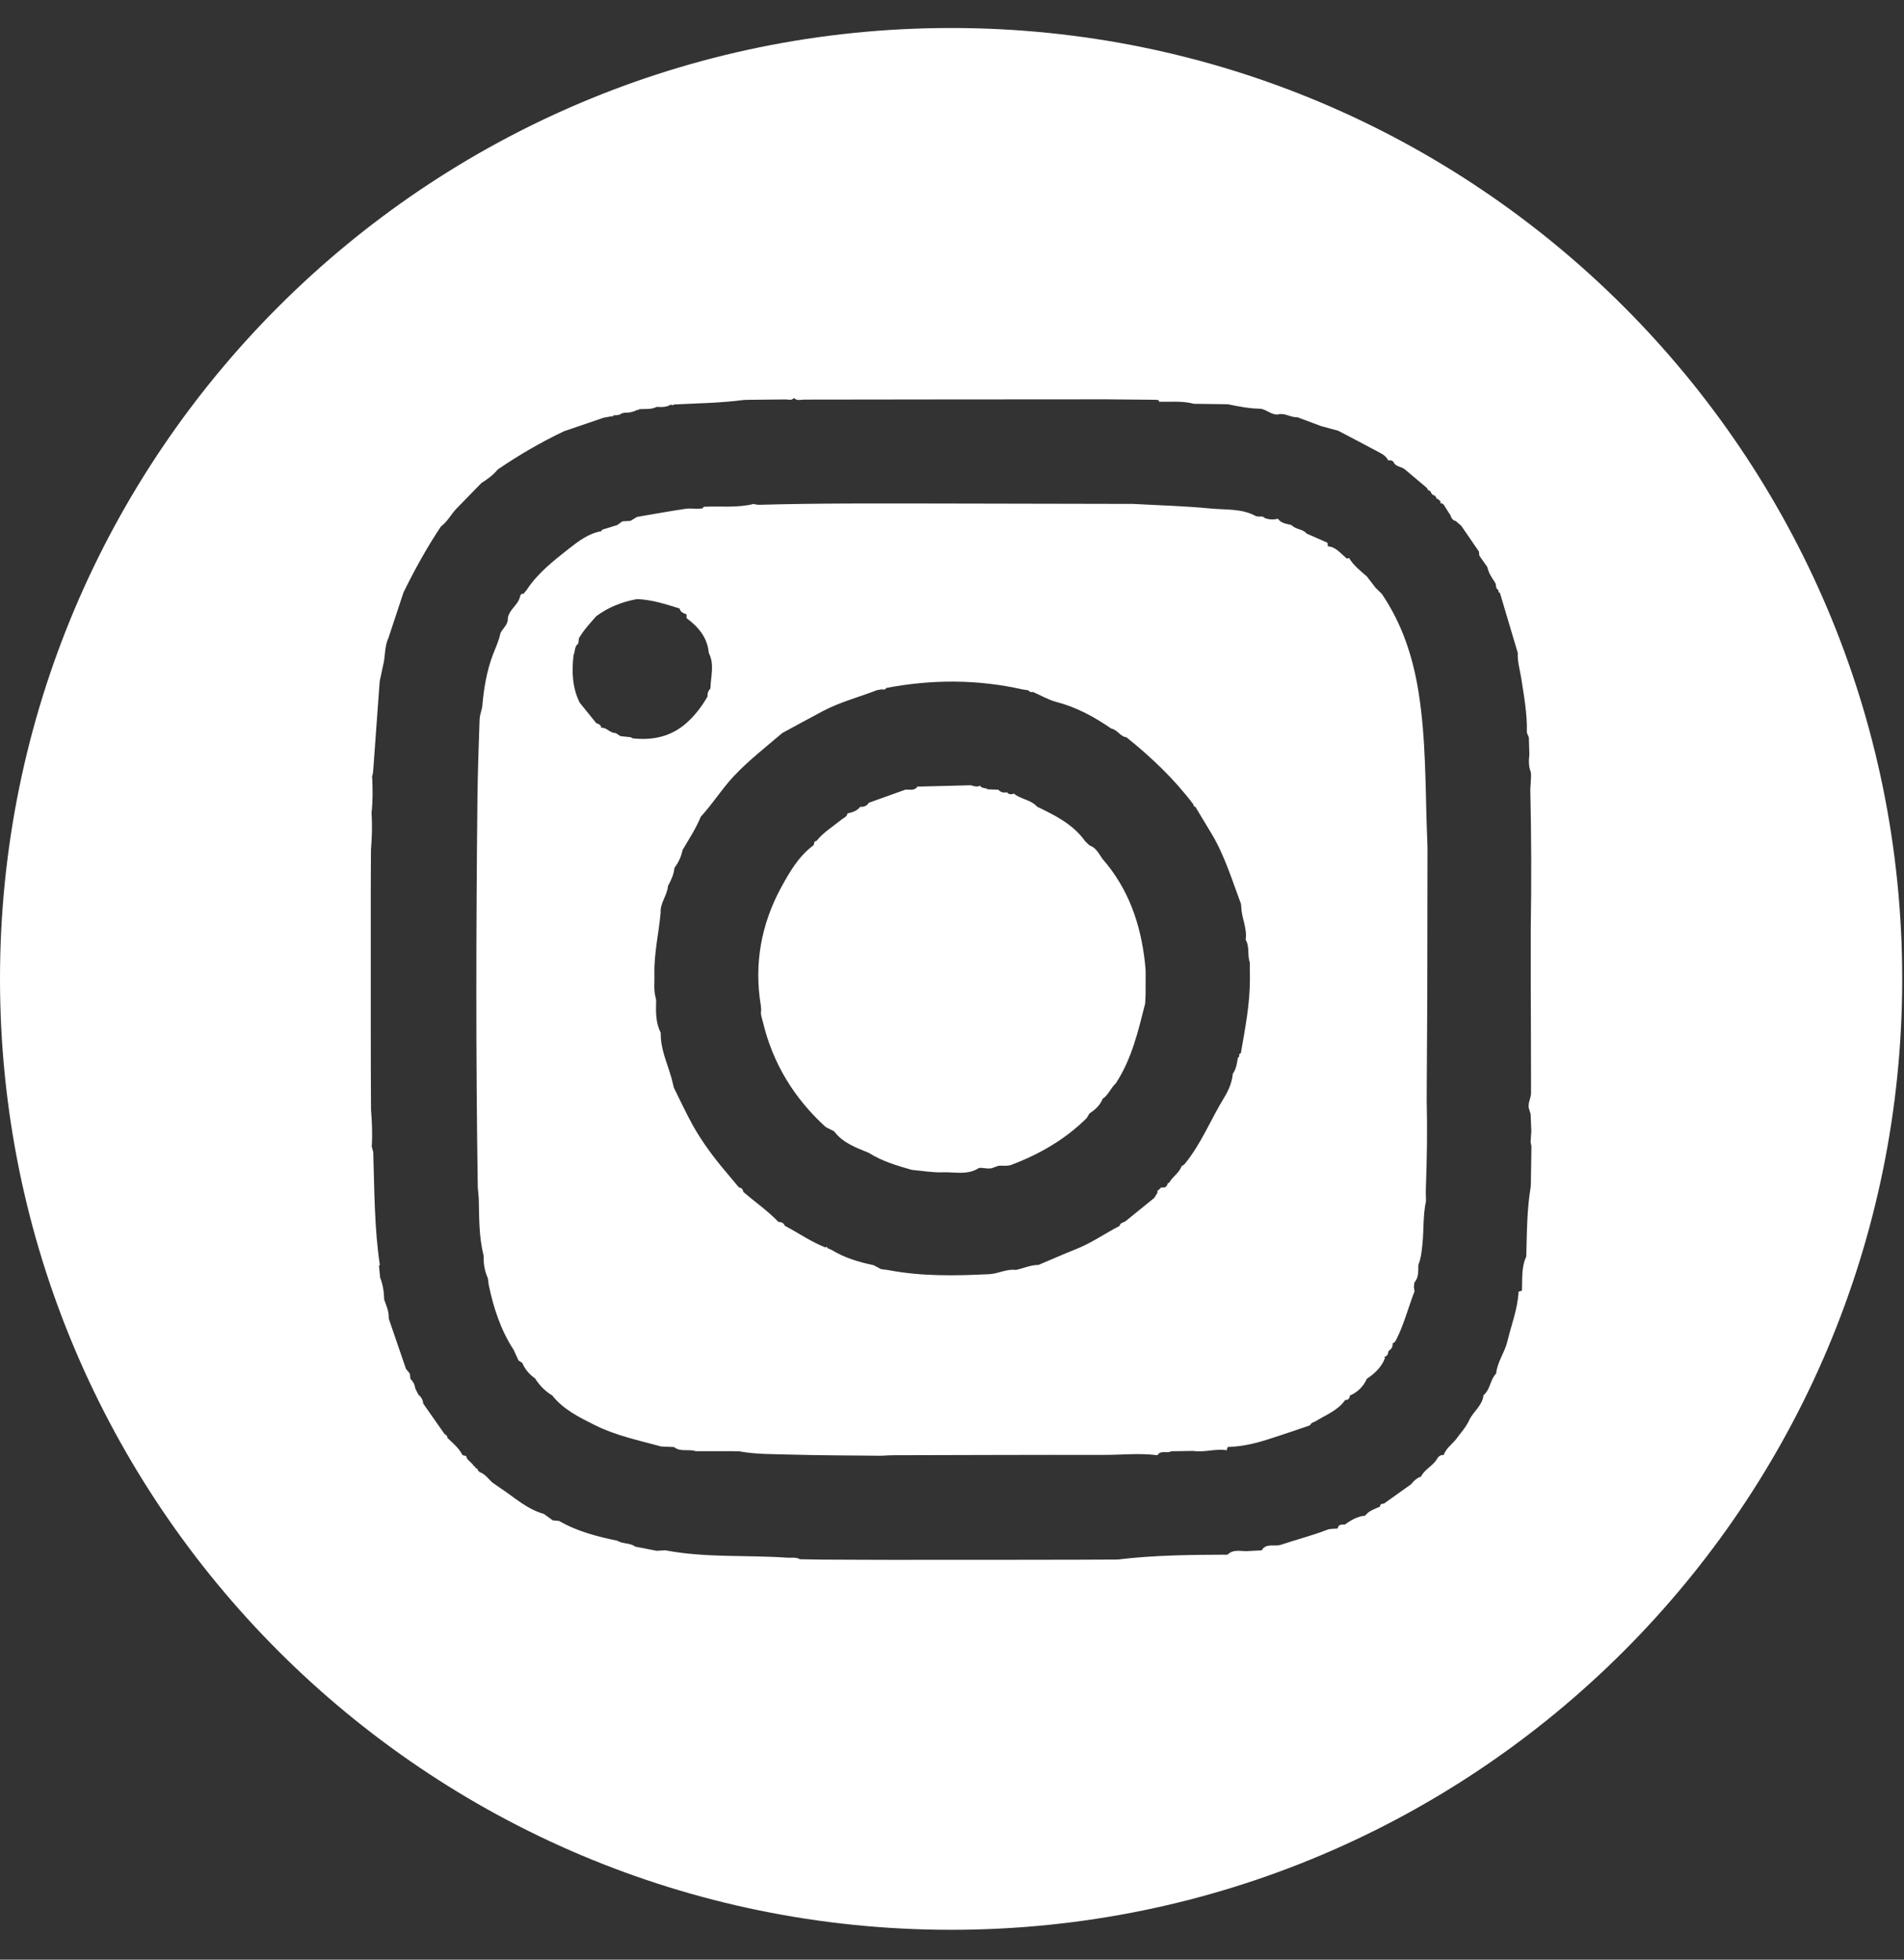 <svg width="34" height="35" viewBox="0 0 34 35" fill="none" xmlns="http://www.w3.org/2000/svg">
<rect x="0" y="0" width="34" height="35" fill="#333333" stroke="none"/>
<g clip-path="url(#clip0_1_71)">
<path d="M22.32 17.498C22.319 17.395 22.319 17.293 22.318 17.19C22.27 17.058 22.319 16.91 22.244 16.785C22.275 16.576 22.166 16.387 22.165 16.184C22.163 16.171 22.162 16.158 22.16 16.143C22 15.717 21.869 15.28 21.633 14.887C21.537 14.727 21.441 14.568 21.346 14.41C21.32 14.407 21.31 14.391 21.311 14.368C20.968 13.913 20.559 13.524 20.116 13.169L20.111 13.168C20.002 13.153 19.953 13.032 19.845 13.013C19.541 12.804 19.223 12.63 18.86 12.536C18.72 12.498 18.588 12.421 18.452 12.361L18.448 12.359C18.413 12.367 18.383 12.359 18.362 12.329C18.328 12.324 18.291 12.318 18.258 12.313C17.45 12.131 16.639 12.133 15.827 12.287H15.825C15.808 12.324 15.777 12.317 15.746 12.312C15.719 12.316 15.692 12.32 15.664 12.325C15.339 12.452 14.997 12.539 14.686 12.705C14.446 12.832 14.207 12.964 13.968 13.093C13.677 13.343 13.372 13.578 13.108 13.858C12.892 14.088 12.727 14.356 12.514 14.587C12.428 14.797 12.304 14.985 12.189 15.181C12.165 15.297 12.116 15.405 12.044 15.5C12.032 15.618 11.985 15.721 11.928 15.823C11.917 15.991 11.785 16.127 11.797 16.301C11.764 16.67 11.676 17.035 11.686 17.408C11.69 17.548 11.668 17.689 11.711 17.827C11.713 17.844 11.715 17.861 11.717 17.878C11.777 17.965 11.798 18.059 11.804 18.156C11.797 18.059 11.777 17.965 11.717 17.878C11.711 18.073 11.707 18.266 11.799 18.446C11.791 18.736 11.919 18.993 11.993 19.263C12.008 19.319 12.021 19.374 12.034 19.429L12.037 19.434C12.147 19.655 12.251 19.881 12.371 20.098C12.543 20.403 12.752 20.684 12.98 20.951L13.195 21.208C13.24 21.214 13.266 21.239 13.272 21.286C13.478 21.466 13.706 21.621 13.896 21.82L13.895 21.823C13.947 21.825 13.995 21.837 14.016 21.895H14.018C14.26 22.021 14.484 22.181 14.742 22.281C14.76 22.261 14.771 22.27 14.777 22.293C14.802 22.302 14.825 22.313 14.848 22.323C15.081 22.466 15.337 22.541 15.601 22.597C15.646 22.62 15.689 22.644 15.732 22.667C15.776 22.672 15.818 22.679 15.86 22.684C16.459 22.799 17.063 22.787 17.667 22.757C17.829 22.749 17.976 22.659 18.141 22.682C18.276 22.653 18.403 22.592 18.545 22.592C18.77 22.497 18.996 22.397 19.224 22.306C19.496 22.198 19.734 22.028 19.992 21.896C20.004 21.841 20.053 21.836 20.092 21.817C20.265 21.677 20.438 21.536 20.611 21.396L20.61 21.398C20.629 21.366 20.649 21.334 20.669 21.303V21.3C20.662 21.274 20.672 21.259 20.696 21.248C20.707 21.236 20.719 21.224 20.732 21.211C20.757 21.21 20.783 21.208 20.806 21.207C20.82 21.194 20.832 21.181 20.843 21.168C20.843 21.143 20.854 21.13 20.878 21.124C20.936 21.015 21.057 20.953 21.098 20.831C21.118 20.816 21.14 20.806 21.156 20.788C21.451 20.428 21.62 19.995 21.86 19.603C21.938 19.475 22.001 19.334 22.014 19.178C22.075 19.093 22.089 18.993 22.104 18.895C22.129 18.878 22.135 18.855 22.128 18.826C22.139 18.823 22.15 18.817 22.158 18.81C22.233 18.376 22.319 17.942 22.32 17.498M12.26 12.912C12.41 12.778 12.534 12.616 12.635 12.439C12.631 12.386 12.646 12.337 12.686 12.298C12.69 12.085 12.764 11.87 12.657 11.661C12.633 11.386 12.471 11.197 12.26 11.04V10.973H12.262L12.26 10.972V10.973C12.206 10.953 12.15 10.934 12.135 10.867H12.133C11.884 10.789 11.637 10.71 11.375 10.7C11.11 10.748 10.865 10.844 10.648 11.005C10.537 11.131 10.423 11.253 10.338 11.399C10.333 11.431 10.33 11.463 10.326 11.495C10.255 11.546 10.273 11.633 10.242 11.701C10.208 11.992 10.218 12.278 10.351 12.549C10.45 12.671 10.548 12.793 10.648 12.916C10.691 12.931 10.733 12.947 10.737 13.002L10.735 12.998C10.836 12.989 10.893 13.098 10.993 13.091L10.994 13.092C11.023 13.111 11.052 13.129 11.08 13.148C11.141 13.155 11.202 13.161 11.263 13.167C11.274 13.174 11.287 13.181 11.298 13.187C11.656 13.227 11.986 13.156 12.26 12.912ZM25.491 15.149C25.49 16.043 25.488 16.936 25.487 17.829C25.485 18.338 25.481 18.845 25.478 19.352C25.477 19.456 25.477 19.559 25.477 19.663C25.49 20.183 25.481 20.703 25.462 21.224C25.459 21.3 25.463 21.377 25.464 21.453C25.409 21.705 25.427 21.963 25.401 22.217C25.388 22.346 25.376 22.473 25.327 22.593C25.326 22.703 25.336 22.817 25.256 22.909C25.254 22.935 25.251 22.96 25.248 22.986C25.252 23.011 25.256 23.035 25.259 23.062H25.26C25.148 23.35 25.073 23.652 24.932 23.929C24.917 23.959 24.901 23.983 24.868 23.992V23.993C24.874 24.054 24.847 24.097 24.797 24.127V24.14L24.788 24.146C24.792 24.198 24.758 24.22 24.718 24.24C24.726 24.242 24.731 24.247 24.731 24.257C24.67 24.42 24.549 24.531 24.409 24.625C24.346 24.763 24.246 24.864 24.106 24.925C24.1 24.973 24.079 25.009 24.022 25.004L24.023 25.002C23.893 25.191 23.681 25.268 23.498 25.381C23.462 25.404 23.411 25.406 23.394 25.457C23.144 25.541 22.896 25.628 22.644 25.707C22.411 25.783 22.172 25.837 21.924 25.844L21.907 25.892L21.911 25.903C21.709 25.868 21.511 25.945 21.309 25.914C21.177 25.916 21.046 25.918 20.915 25.92C20.838 25.966 20.729 25.892 20.668 25.991C20.349 25.949 20.029 25.986 19.709 25.985C18.458 25.983 17.207 25.988 15.956 25.991C15.884 25.991 15.815 25.996 15.745 26C15.194 25.994 14.644 25.995 14.095 25.979C13.797 25.97 13.495 25.976 13.2 25.921C13.159 25.921 13.119 25.92 13.079 25.919H12.423C12.298 25.874 12.152 25.94 12.037 25.845C11.96 25.842 11.885 25.839 11.808 25.835C11.408 25.726 10.999 25.641 10.624 25.454C10.345 25.314 10.062 25.177 9.861 24.923C9.734 24.848 9.635 24.744 9.556 24.621C9.455 24.547 9.373 24.457 9.326 24.341C9.304 24.327 9.282 24.314 9.26 24.3C9.231 24.237 9.201 24.173 9.173 24.11C8.941 23.755 8.813 23.359 8.727 22.948C8.722 22.908 8.717 22.869 8.712 22.83C8.657 22.707 8.632 22.579 8.638 22.445C8.636 22.431 8.635 22.419 8.631 22.406C8.554 22.088 8.557 21.765 8.55 21.442C8.549 21.366 8.538 21.291 8.532 21.215C8.496 18.89 8.501 16.563 8.526 14.238C8.531 13.774 8.549 13.312 8.564 12.851C8.567 12.777 8.595 12.702 8.611 12.629C8.638 12.304 8.69 11.982 8.808 11.676C8.854 11.558 8.909 11.444 8.934 11.317C8.967 11.234 9.05 11.177 9.067 11.083C9.06 10.899 9.252 10.818 9.286 10.655C9.297 10.627 9.305 10.594 9.348 10.607C9.366 10.584 9.383 10.562 9.402 10.541C9.599 10.238 9.882 10.018 10.161 9.798C10.334 9.663 10.511 9.526 10.739 9.487C10.742 9.474 10.749 9.464 10.759 9.459C10.847 9.432 10.935 9.405 11.024 9.377C11.053 9.356 11.083 9.333 11.112 9.312C11.162 9.309 11.21 9.306 11.259 9.303L11.261 9.301C11.299 9.278 11.339 9.254 11.377 9.232C11.661 9.183 11.947 9.132 12.231 9.089C12.305 9.076 12.384 9.087 12.46 9.087C12.487 9.085 12.515 9.083 12.541 9.081C12.552 9.071 12.561 9.061 12.569 9.051C12.868 9.038 13.171 9.074 13.467 8.999L13.466 9.005H13.467C13.499 9.009 13.53 9.017 13.561 9.016C14.629 8.986 15.695 8.992 16.762 8.993C17.918 8.994 19.074 8.997 20.232 9C20.694 9.026 21.157 9.037 21.617 9.082C21.891 9.109 22.179 9.078 22.434 9.222C22.447 9.217 22.46 9.219 22.471 9.229C22.514 9.223 22.558 9.217 22.592 9.259L22.596 9.256C22.67 9.282 22.744 9.284 22.82 9.265C22.88 9.351 22.978 9.354 23.065 9.379C23.136 9.461 23.262 9.443 23.331 9.529C23.456 9.584 23.58 9.639 23.705 9.694C23.707 9.715 23.709 9.736 23.712 9.758C23.85 9.765 23.927 9.874 24.022 9.95V9.953C24.032 9.962 24.042 9.97 24.051 9.977C24.065 9.974 24.076 9.971 24.09 9.967V9.965C24.17 10.1 24.293 10.195 24.409 10.296C24.46 10.363 24.511 10.429 24.562 10.496C24.599 10.534 24.638 10.571 24.676 10.608C25.04 11.145 25.235 11.742 25.334 12.379C25.463 13.202 25.452 14.032 25.481 14.86C25.486 14.956 25.488 15.053 25.491 15.149ZM27.347 20.473L27.332 20.397C27.337 20.332 27.341 20.267 27.345 20.202C27.341 20.1 27.337 19.997 27.332 19.894C27.324 19.869 27.316 19.843 27.308 19.817C27.27 19.713 27.34 19.62 27.34 19.52C27.34 18.898 27.337 18.275 27.335 17.652V16.571C27.349 15.748 27.345 14.924 27.327 14.101C27.331 14.023 27.337 13.944 27.34 13.865C27.338 13.841 27.337 13.817 27.337 13.793C27.295 13.691 27.298 13.585 27.31 13.479C27.306 13.376 27.305 13.273 27.301 13.17C27.289 13.142 27.278 13.114 27.265 13.084C27.274 12.752 27.214 12.429 27.163 12.101C27.139 11.959 27.096 11.812 27.103 11.661C26.997 11.306 26.892 10.95 26.786 10.595L26.784 10.587C26.759 10.583 26.754 10.567 26.759 10.545L26.758 10.54C26.715 10.516 26.713 10.475 26.711 10.434V10.432C26.703 10.417 26.695 10.403 26.687 10.388C26.631 10.308 26.581 10.226 26.56 10.129C26.512 10.061 26.465 9.993 26.417 9.924C26.414 9.899 26.411 9.875 26.409 9.85C26.304 9.697 26.199 9.545 26.094 9.391C26.06 9.363 26.028 9.334 25.996 9.306C25.936 9.292 25.913 9.247 25.898 9.193L25.89 9.187C25.853 9.127 25.815 9.068 25.777 9.008C25.764 9.006 25.756 8.999 25.753 8.987C25.743 8.99 25.733 8.991 25.721 8.99C25.72 8.979 25.722 8.969 25.727 8.959C25.709 8.943 25.693 8.928 25.676 8.911C25.655 8.913 25.644 8.904 25.648 8.882C25.634 8.876 25.629 8.865 25.629 8.853C25.583 8.846 25.557 8.817 25.544 8.774C25.531 8.774 25.524 8.769 25.522 8.757C25.5 8.758 25.49 8.748 25.491 8.727C25.476 8.713 25.461 8.697 25.444 8.684L25.09 8.386C25.034 8.336 24.944 8.341 24.896 8.274C24.877 8.224 24.835 8.216 24.788 8.223C24.756 8.149 24.688 8.111 24.622 8.076C24.38 7.946 24.138 7.82 23.896 7.693C23.796 7.665 23.695 7.639 23.593 7.611C23.452 7.559 23.308 7.505 23.165 7.451C23.046 7.46 22.942 7.366 22.819 7.403C22.699 7.412 22.615 7.309 22.501 7.3C22.307 7.297 22.118 7.26 21.927 7.22C21.726 7.217 21.523 7.215 21.321 7.212C21.116 7.157 20.907 7.18 20.7 7.175C20.696 7.165 20.691 7.154 20.686 7.144C20.662 7.143 20.638 7.141 20.615 7.14L19.957 7.134C19.892 7.133 19.827 7.132 19.762 7.132C18.765 7.132 17.769 7.133 16.772 7.134C15.968 7.136 15.165 7.137 14.361 7.137C14.299 7.137 14.232 7.165 14.178 7.108C14.138 7.157 14.084 7.136 14.034 7.134C13.807 7.136 13.578 7.138 13.35 7.141C13.326 7.142 13.302 7.143 13.278 7.144C12.866 7.198 12.45 7.203 12.037 7.224C12.017 7.24 11.999 7.241 11.98 7.225C11.903 7.275 11.816 7.272 11.729 7.267L11.732 7.264C11.632 7.319 11.521 7.3 11.414 7.308C11.406 7.322 11.396 7.325 11.382 7.32C11.309 7.357 11.229 7.376 11.146 7.371C11.137 7.379 11.126 7.381 11.114 7.376C11.068 7.415 11.012 7.419 10.955 7.417L10.958 7.415C10.952 7.437 10.936 7.441 10.918 7.435C10.87 7.443 10.825 7.452 10.778 7.461C10.542 7.541 10.307 7.622 10.072 7.702C9.658 7.899 9.265 8.128 8.887 8.386C8.807 8.486 8.704 8.559 8.597 8.627C8.448 8.779 8.299 8.932 8.151 9.084C8.053 9.187 7.99 9.318 7.873 9.404C7.622 9.78 7.404 10.176 7.205 10.582C7.115 10.852 7.026 11.124 6.936 11.396C6.862 11.552 6.884 11.729 6.839 11.891C6.821 11.983 6.8 12.074 6.781 12.166C6.777 12.217 6.773 12.268 6.769 12.319C6.735 12.797 6.701 13.276 6.665 13.754C6.663 13.778 6.658 13.803 6.656 13.828C6.651 13.845 6.646 13.86 6.642 13.877L6.646 13.883C6.656 14.096 6.659 14.309 6.634 14.521C6.65 14.741 6.642 14.96 6.624 15.181C6.623 15.399 6.622 15.618 6.621 15.836V18.465C6.621 18.695 6.621 18.928 6.622 19.16C6.623 19.378 6.624 19.597 6.625 19.815C6.642 20.036 6.653 20.256 6.638 20.477C6.648 20.51 6.657 20.543 6.665 20.577V20.578C6.687 21.254 6.683 21.93 6.784 22.601L6.767 22.598C6.774 22.672 6.78 22.744 6.788 22.818C6.839 22.945 6.857 23.079 6.861 23.214C6.902 23.324 6.949 23.431 6.942 23.551C7.044 23.851 7.147 24.151 7.25 24.45C7.273 24.478 7.296 24.506 7.319 24.534C7.322 24.565 7.326 24.596 7.329 24.628C7.378 24.673 7.406 24.73 7.415 24.796C7.434 24.833 7.45 24.869 7.469 24.905C7.519 24.948 7.553 25.001 7.557 25.068C7.684 25.25 7.811 25.432 7.94 25.615C7.972 25.626 7.988 25.65 7.991 25.684L7.989 25.681C8.088 25.776 8.196 25.863 8.259 25.989C8.281 25.995 8.301 26 8.323 26.005C8.339 26.089 8.43 26.116 8.462 26.187C8.483 26.185 8.49 26.198 8.487 26.217C8.518 26.222 8.535 26.239 8.537 26.272C8.551 26.271 8.558 26.277 8.56 26.291C8.665 26.324 8.72 26.416 8.797 26.482C8.843 26.515 8.89 26.548 8.937 26.579C9.188 26.745 9.413 26.957 9.715 27.04L9.72 27.046C9.731 27.054 9.743 27.061 9.753 27.069C9.793 27.098 9.833 27.127 9.872 27.155C9.91 27.158 9.948 27.161 9.985 27.165C10.307 27.352 10.663 27.443 11.023 27.518C11.121 27.579 11.248 27.551 11.342 27.623L11.726 27.698L11.88 27.689C12.602 27.827 13.334 27.77 14.06 27.821C14.136 27.827 14.214 27.806 14.286 27.849C14.413 27.851 14.538 27.853 14.664 27.855C14.883 27.856 15.101 27.857 15.32 27.858C15.539 27.858 15.758 27.859 15.977 27.86C16.196 27.86 16.415 27.859 16.634 27.859H17.947C18.18 27.859 18.413 27.859 18.643 27.858C18.85 27.858 19.056 27.858 19.261 27.857L19.959 27.854C20.611 27.774 21.264 27.77 21.92 27.767L21.918 27.769C22.035 27.652 22.182 27.719 22.314 27.701C22.385 27.698 22.458 27.694 22.53 27.69C22.611 27.551 22.76 27.63 22.874 27.59C23.148 27.498 23.428 27.428 23.698 27.323C23.756 27.3 23.823 27.306 23.887 27.3C23.898 27.222 23.959 27.23 24.014 27.229C24.125 27.153 24.237 27.081 24.377 27.071C24.44 26.985 24.539 26.956 24.63 26.914L24.641 26.913C24.643 26.87 24.669 26.853 24.712 26.856C24.874 26.74 25.037 26.624 25.2 26.508C25.246 26.446 25.303 26.398 25.376 26.372C25.439 26.243 25.579 26.186 25.654 26.069C25.681 26.019 25.717 25.981 25.78 25.987V25.988L25.792 25.999L25.781 25.987H25.78C25.821 25.873 25.918 25.803 25.992 25.717C26.075 25.602 26.177 25.495 26.234 25.369C26.307 25.21 26.472 25.106 26.491 24.919C26.615 24.818 26.608 24.64 26.717 24.531C26.737 24.324 26.87 24.156 26.918 23.957C26.988 23.662 27.102 23.378 27.117 23.07C27.137 23.063 27.158 23.058 27.177 23.052C27.188 22.847 27.163 22.637 27.255 22.442C27.266 22.026 27.265 21.61 27.334 21.198C27.335 21.176 27.337 21.152 27.337 21.131C27.34 20.911 27.344 20.692 27.347 20.473ZM33.968 17.483C33.968 26.864 26.363 34.467 16.985 34.467C7.605 34.467 0 26.864 0 17.483C0 8.103 7.605 0.5 16.985 0.5C26.363 0.5 33.968 8.104 33.968 17.483ZM19.686 15.339C19.622 15.247 19.574 15.14 19.456 15.1C19.43 15.074 19.404 15.049 19.377 15.024C19.162 14.72 18.841 14.564 18.519 14.407C18.409 14.282 18.23 14.277 18.106 14.175C18.059 14.19 18.015 14.195 17.98 14.149L17.979 14.151C17.92 14.162 17.869 14.152 17.827 14.104L17.828 14.105C17.765 14.103 17.702 14.101 17.639 14.098C17.6 14.064 17.531 14.089 17.501 14.033C17.444 14.064 17.389 14.038 17.335 14.025C17.024 14.032 16.713 14.041 16.401 14.049L16.388 14.043C16.334 14.129 16.249 14.1 16.174 14.103L16.173 14.102C15.957 14.18 15.739 14.257 15.523 14.335H15.516C15.482 14.395 15.427 14.414 15.362 14.41H15.361C15.303 14.487 15.218 14.508 15.133 14.529C15.125 14.59 15.069 14.604 15.03 14.636C14.877 14.761 14.705 14.863 14.58 15.02C14.518 15.02 14.553 15.096 14.509 15.11C14.253 15.307 14.097 15.58 13.947 15.854C13.591 16.514 13.464 17.217 13.586 17.96C13.589 17.987 13.591 18.012 13.593 18.037C13.578 18.11 13.603 18.176 13.621 18.244C13.797 18.989 14.179 19.614 14.744 20.129C14.794 20.154 14.844 20.18 14.894 20.205C15.051 20.414 15.286 20.496 15.513 20.59C15.751 20.74 16.017 20.819 16.285 20.895C16.468 20.911 16.653 20.944 16.834 20.938C17.051 20.93 17.28 20.994 17.482 20.86C17.573 20.85 17.667 20.896 17.756 20.847C17.781 20.838 17.807 20.831 17.831 20.821H17.832C17.908 20.816 17.992 20.831 18.061 20.804C18.562 20.615 19.021 20.351 19.405 19.97C19.421 19.941 19.438 19.913 19.455 19.886C19.557 19.82 19.644 19.742 19.69 19.625L19.689 19.627C19.794 19.555 19.835 19.431 19.925 19.349C20.21 18.915 20.324 18.418 20.449 17.925C20.451 17.872 20.454 17.821 20.457 17.768C20.458 17.627 20.458 17.486 20.458 17.345C20.454 17.294 20.451 17.242 20.445 17.192C20.369 16.501 20.151 15.87 19.686 15.339Z" fill="white"/>
</g>
<defs>
<clipPath id="clip0_1_71">
<rect width="34" height="34" fill="white" transform="translate(0 0.5)"/>
</clipPath>
</defs>
</svg>
